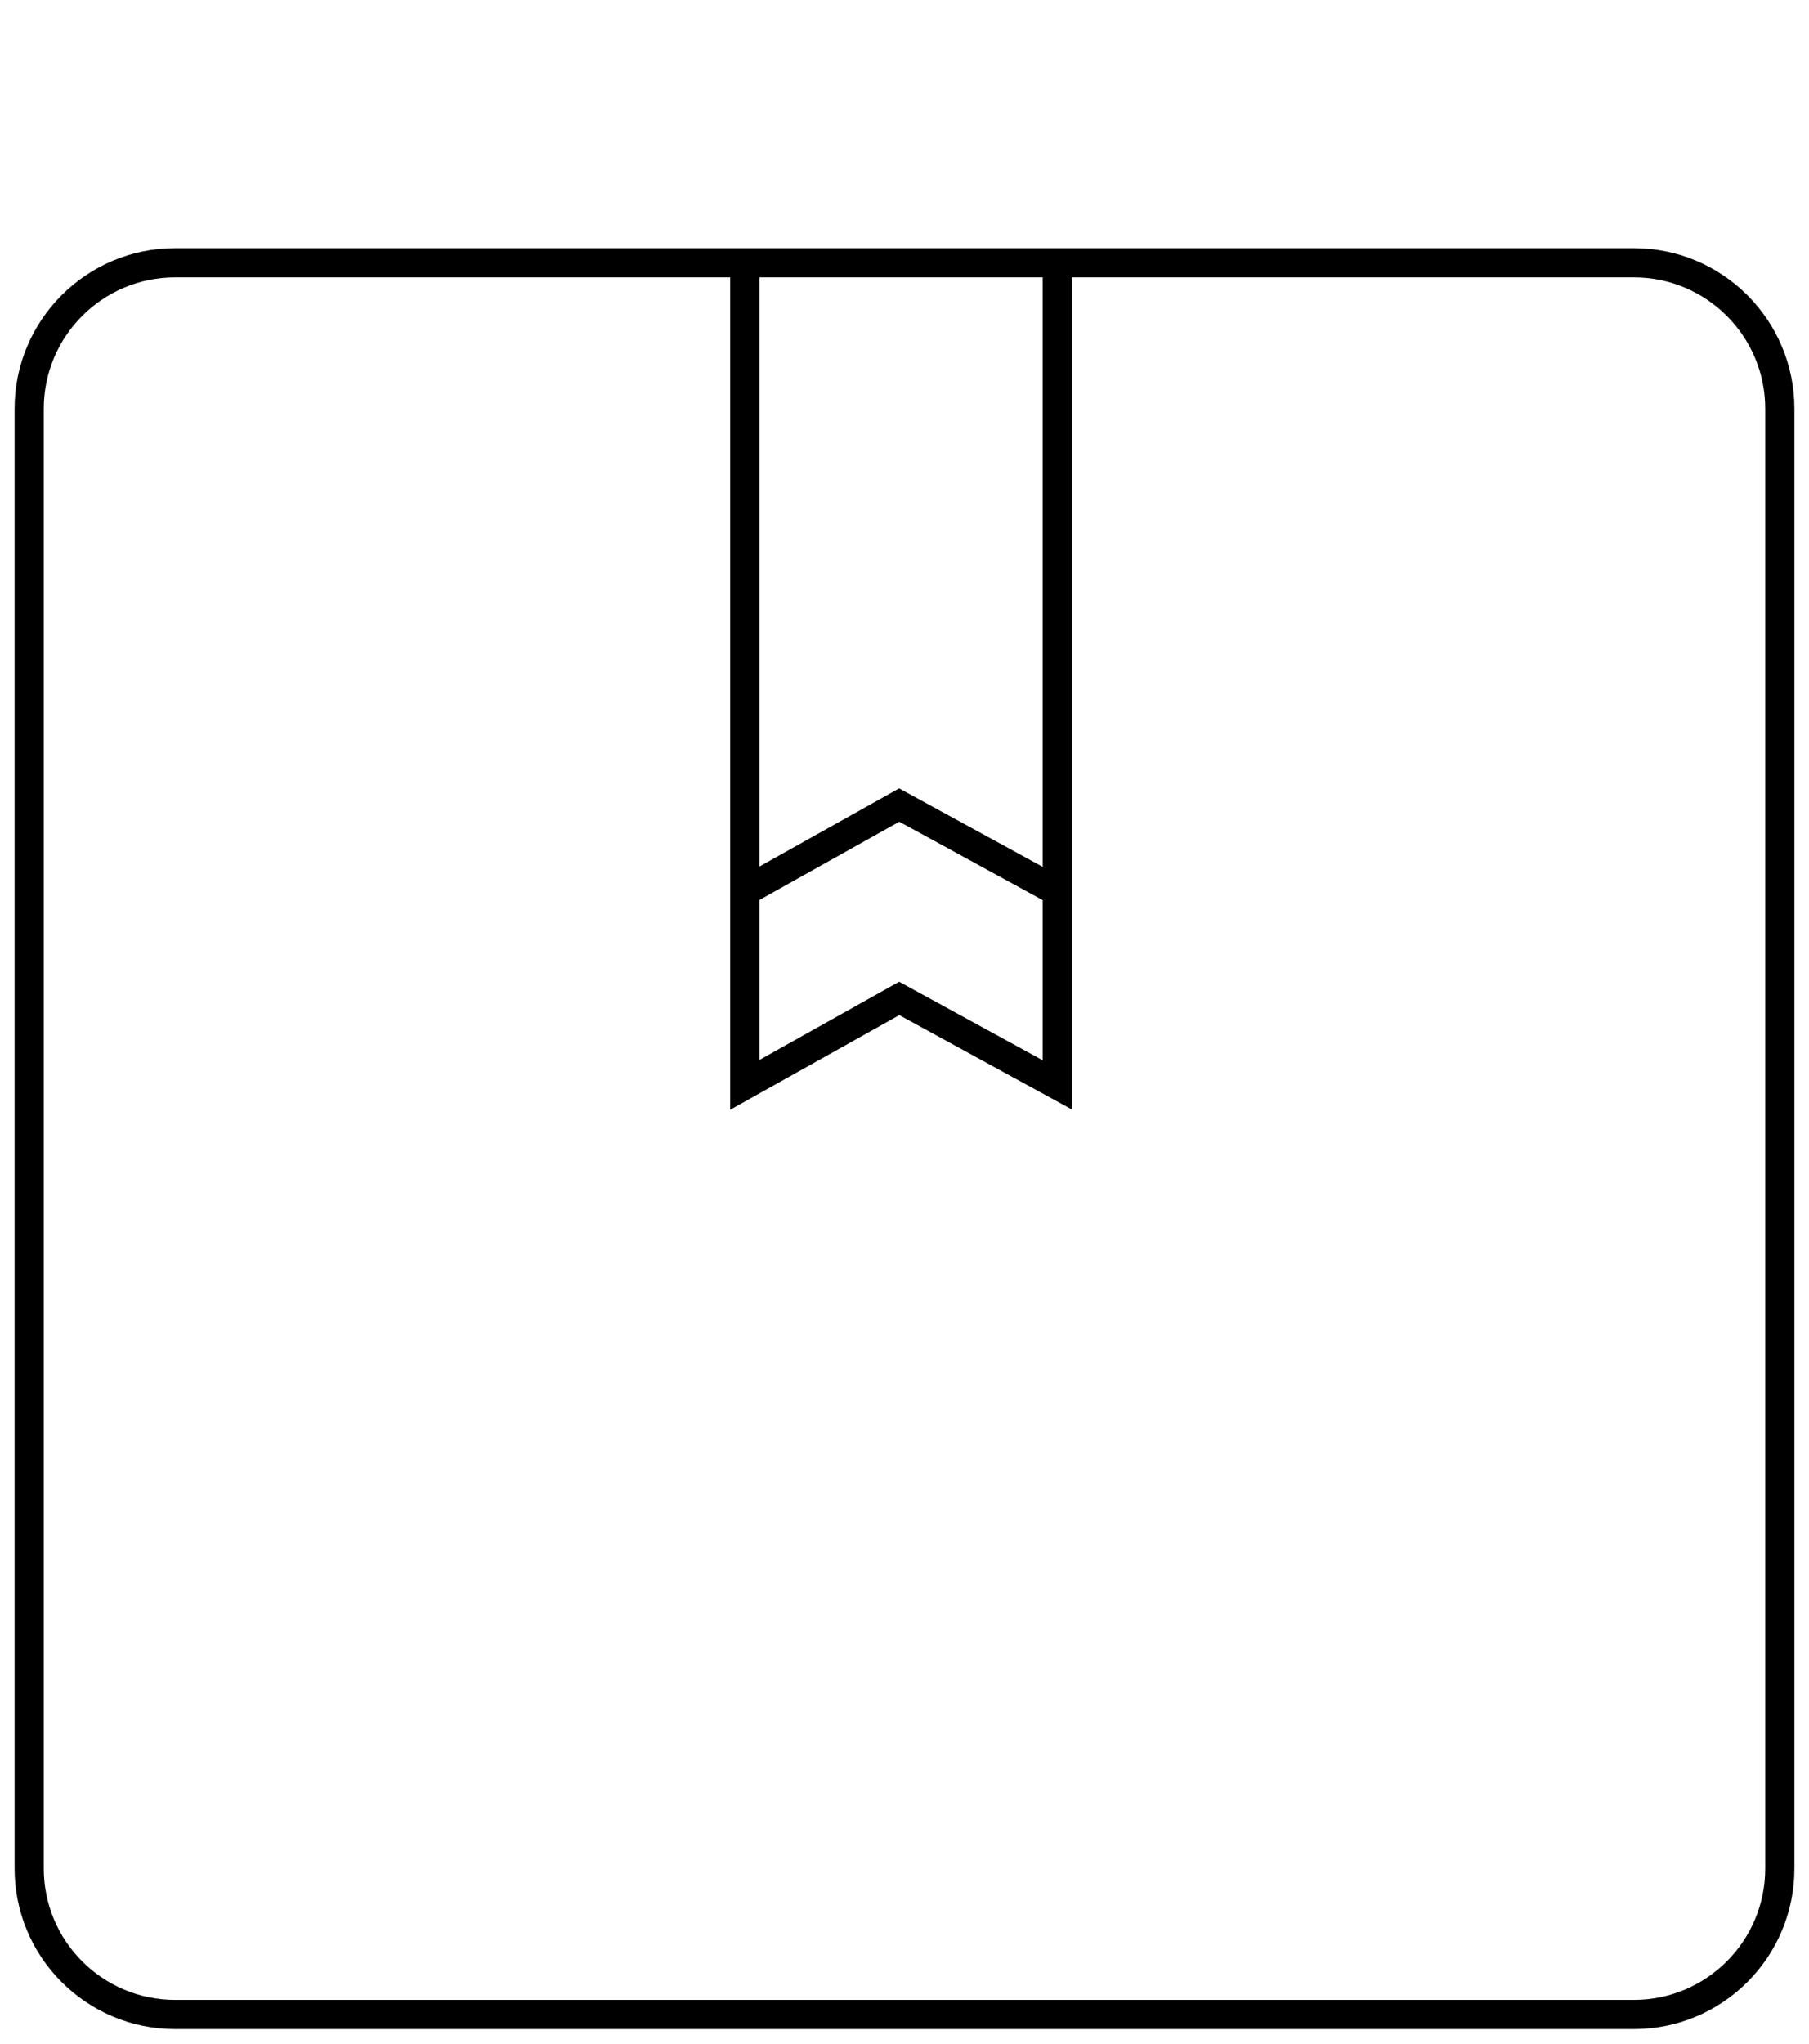 <svg width="62" height="70" viewBox="0 0 62 70" fill="none" xmlns="http://www.w3.org/2000/svg">
<path d="M55.998 9H6.002C3.24 9 1 11.24 1 14.002V63.998C1 66.76 3.24 69 6.002 69H55.998C58.76 69 61 66.76 61 63.998V14.002C61 11.24 58.76 9 55.998 9Z" stroke="black" stroke-miterlimit="10"/>
<path d="M25.526 9V37.158L30.819 34.198L36.235 37.158V9" stroke="black" stroke-miterlimit="10"/>
<path d="M25.526 30.534L30.819 27.574L36.235 30.534" stroke="black" stroke-miterlimit="10"/>
</svg>
